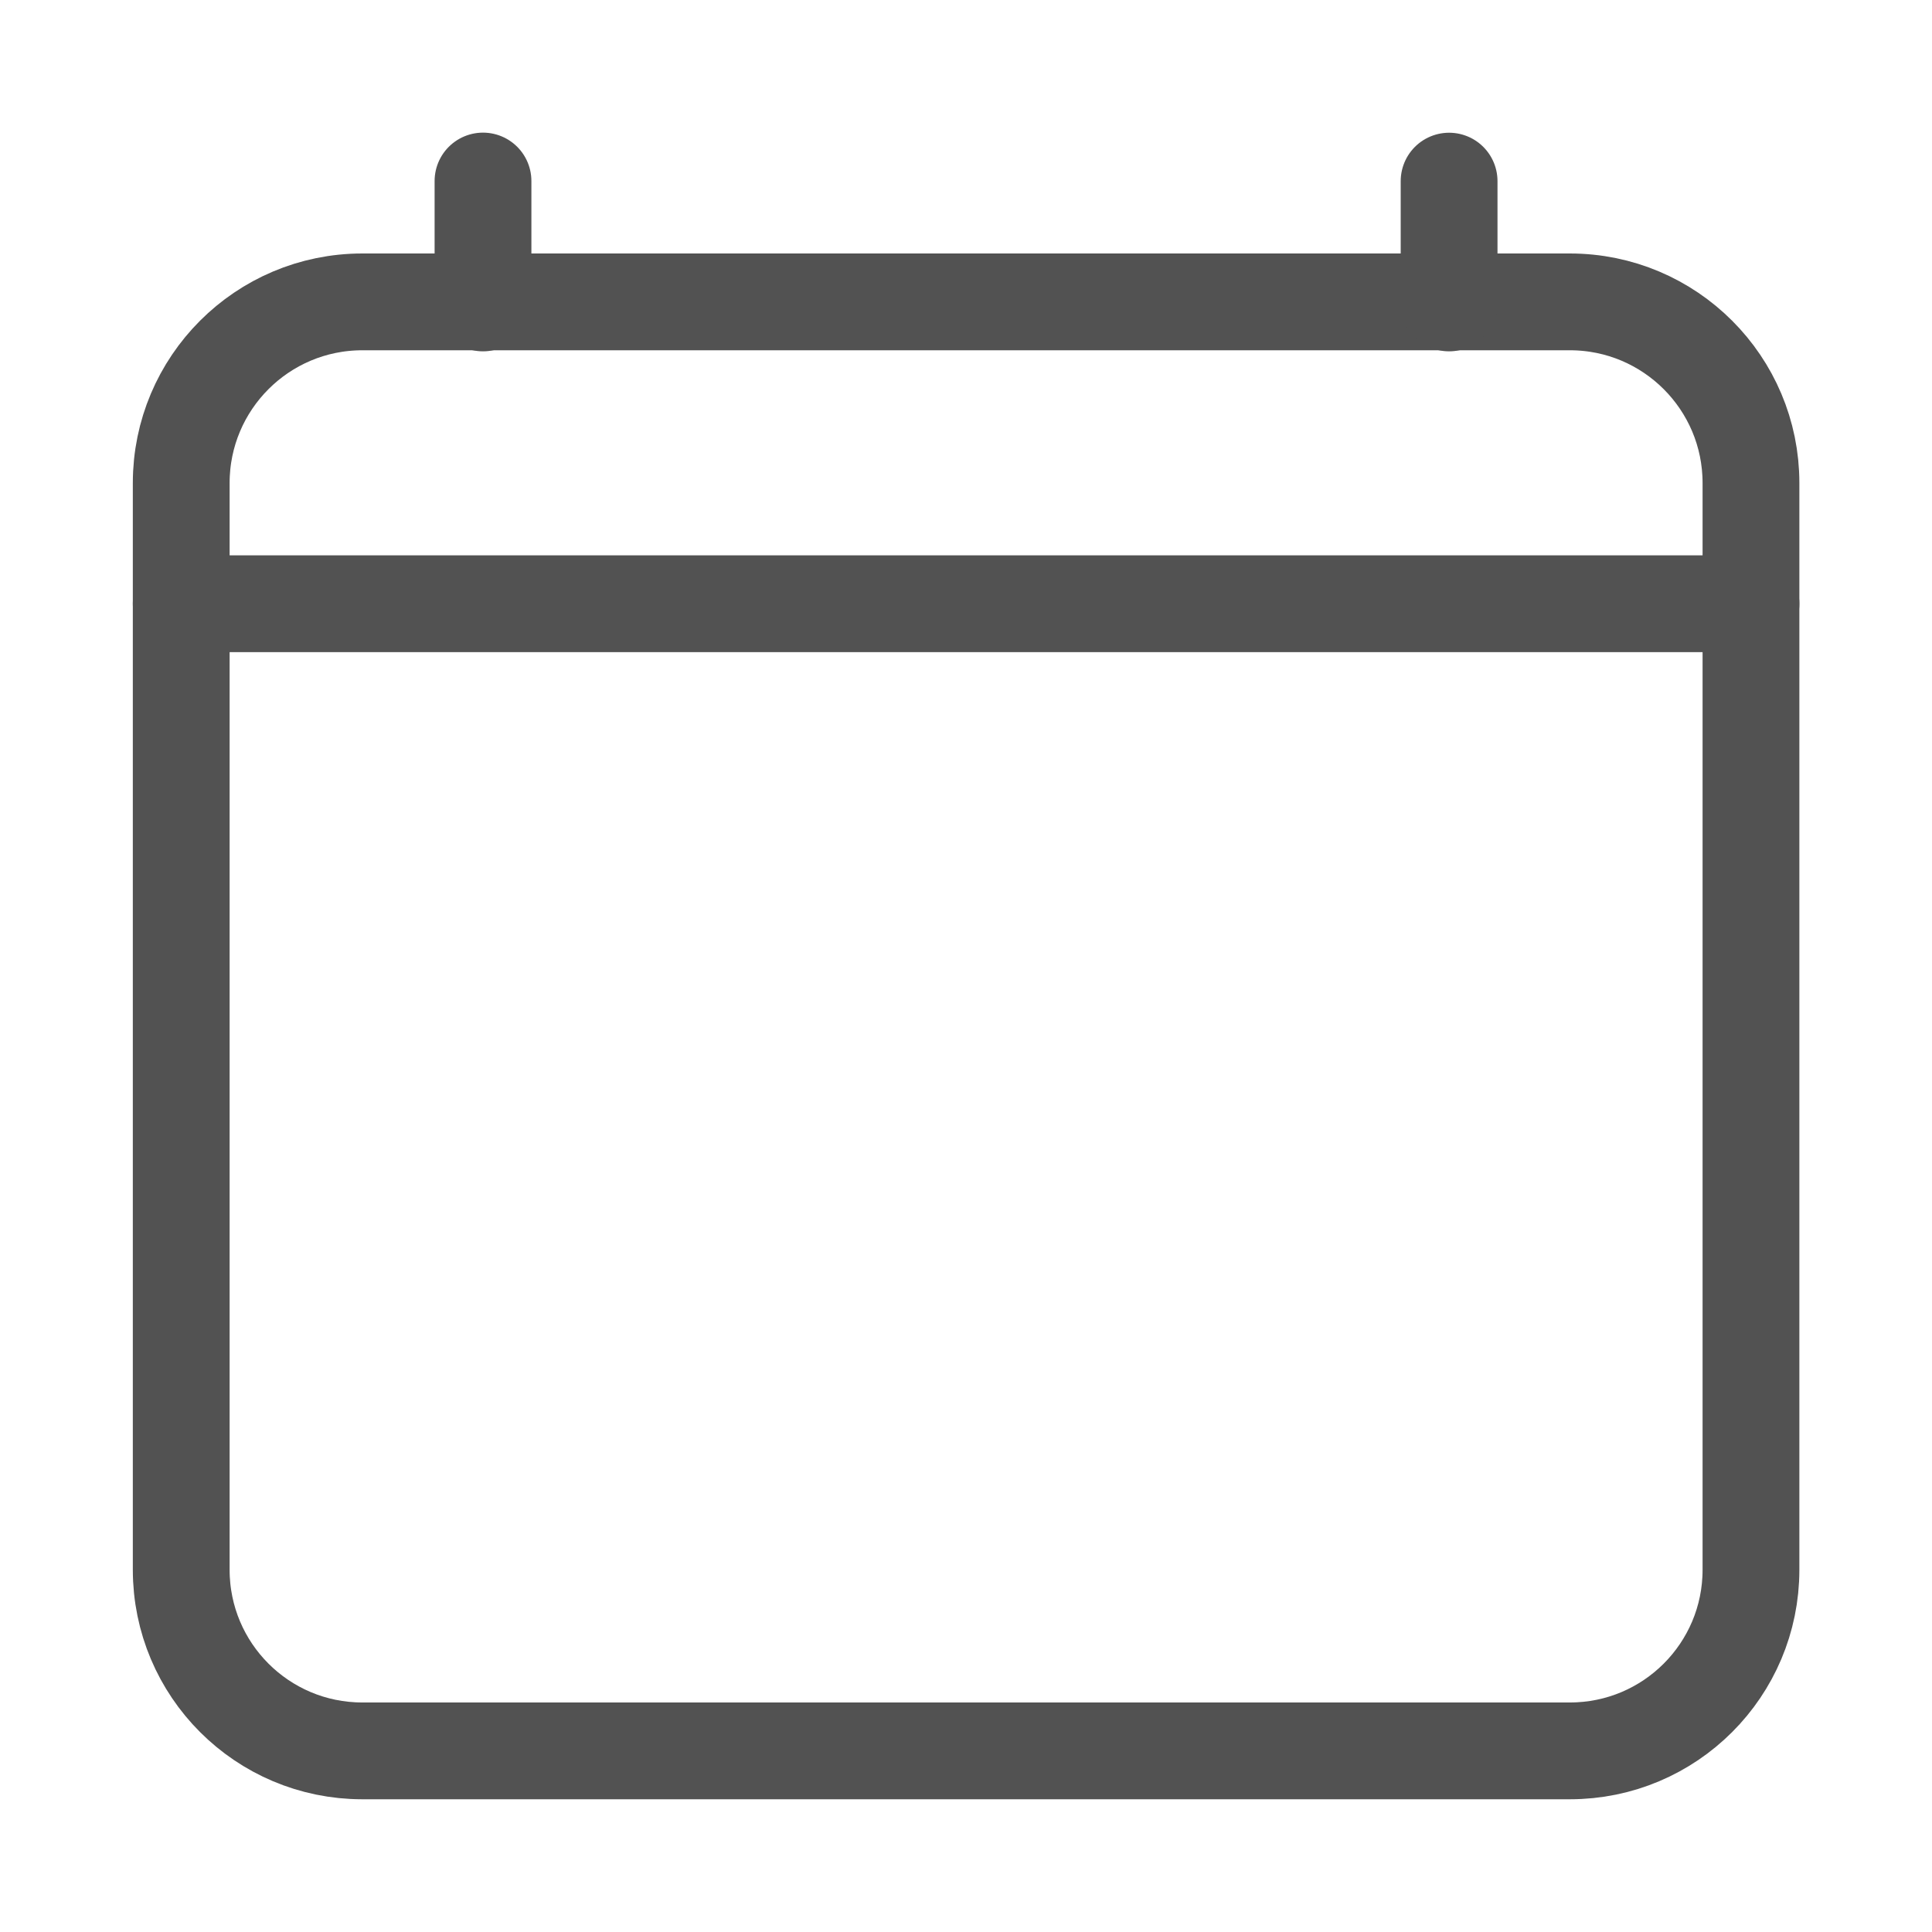 <svg width="20" height="20" viewBox="0 0 20 20" fill="none" xmlns="http://www.w3.org/2000/svg">
<path d="M16.251 3.125H3.751C2.715 3.125 1.876 3.965 1.876 5V16.25C1.876 17.286 2.715 18.125 3.751 18.125H16.251C17.287 18.125 18.126 17.286 18.126 16.25V5C18.126 3.965 17.287 3.125 16.251 3.125Z" stroke="#525252" stroke-width="1.002" stroke-linejoin="round"/>
<path d="M5 1.874V3.136" stroke="#525252" stroke-width="1.002" stroke-linecap="round" stroke-linejoin="round"/>
<path d="M15.001 1.875V3.136" stroke="#525252" stroke-width="1.002" stroke-linecap="round" stroke-linejoin="round"/>
<path d="M18.126 6.25H1.876" stroke="#525252" stroke-width="1.002" stroke-linecap="round" stroke-linejoin="round"/>
</svg>

